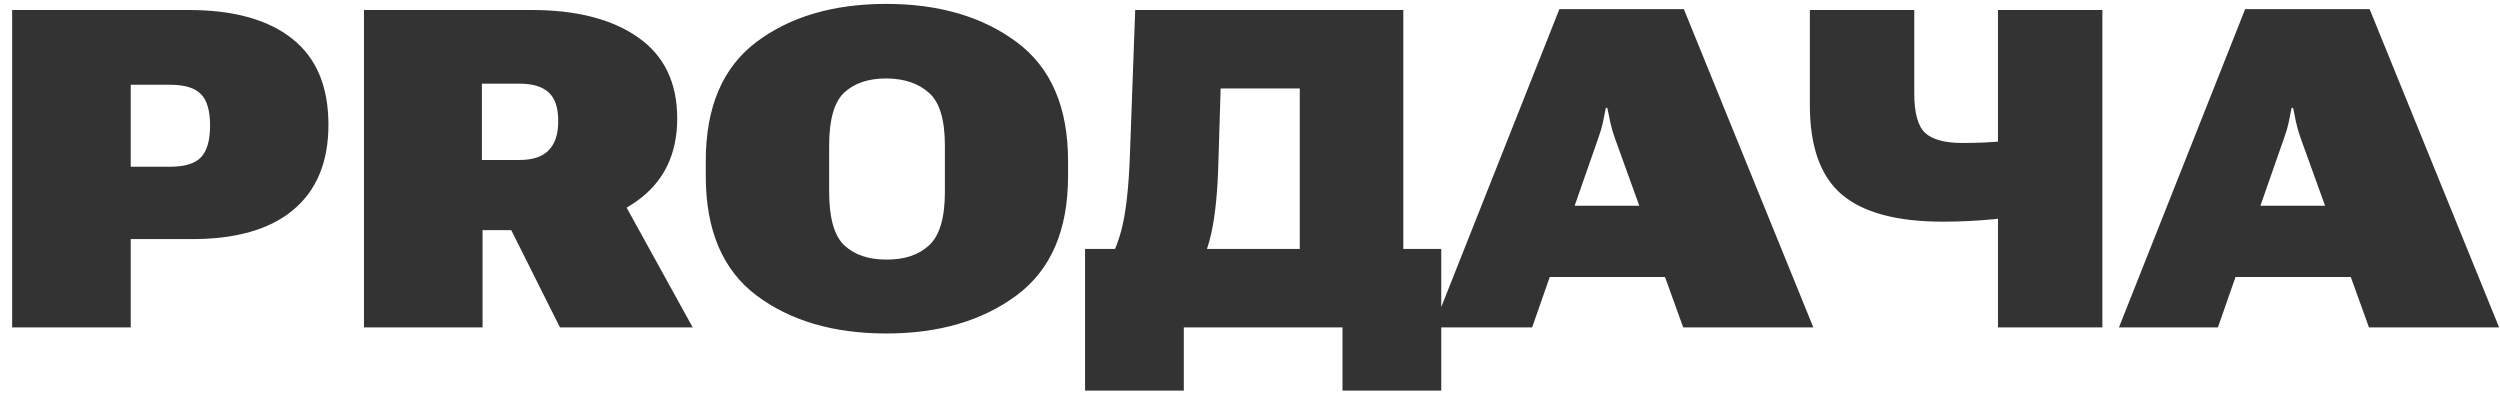 <svg width="168" height="27" viewBox="0 0 168 27" fill="none" xmlns="http://www.w3.org/2000/svg">
<path d="M0.816 22H8.785V16.067H12.623C15.709 16.106 18.053 15.467 19.654 14.148C21.266 12.83 22.071 10.906 22.071 8.377C22.071 5.809 21.261 3.885 19.64 2.605C18.019 1.316 15.699 0.672 12.682 0.672H0.816V22ZM8.785 11.204V5.696H11.422C12.408 5.696 13.102 5.906 13.502 6.326C13.912 6.736 14.117 7.439 14.117 8.436C14.117 9.432 13.912 10.145 13.502 10.574C13.102 10.994 12.408 11.204 11.422 11.204H8.785ZM24.459 22H32.428V15.467H35.68C38.668 15.428 41.051 14.769 42.828 13.489C44.615 12.2 45.509 10.359 45.509 7.967C45.509 5.555 44.635 3.738 42.887 2.518C41.139 1.287 38.751 0.672 35.724 0.672H24.459V22ZM32.384 10.75V5.623H34.918C35.807 5.623 36.461 5.823 36.881 6.224C37.31 6.614 37.52 7.264 37.511 8.172C37.511 9.021 37.296 9.666 36.866 10.105C36.446 10.535 35.797 10.75 34.918 10.75H32.384ZM37.628 22H46.549L41.07 12.068L32.823 12.405L37.628 22ZM47.428 11.834C47.428 15.467 48.56 18.138 50.826 19.847C53.102 21.556 56.012 22.41 59.557 22.41C63.092 22.41 66.012 21.556 68.316 19.847C70.621 18.138 71.773 15.467 71.773 11.834V10.809C71.773 7.195 70.621 4.534 68.316 2.825C66.012 1.116 63.092 0.262 59.557 0.262C56.012 0.262 53.102 1.116 50.826 2.825C48.56 4.534 47.428 7.195 47.428 10.809V11.834ZM55.719 12.889V9.769C55.719 8.04 56.056 6.858 56.73 6.224C57.413 5.589 58.355 5.271 59.557 5.271C60.768 5.281 61.725 5.604 62.428 6.238C63.141 6.863 63.497 8.045 63.497 9.783V12.903C63.497 14.642 63.141 15.838 62.428 16.492C61.725 17.137 60.768 17.454 59.557 17.444C58.355 17.444 57.413 17.122 56.73 16.477C56.056 15.833 55.719 14.637 55.719 12.889ZM90.216 26.248H96.852V16.727H72.916V26.248H79.552V22H90.216V26.248ZM76.285 0.672L75.934 10.31C75.856 12.635 75.655 14.383 75.333 15.555C75.02 16.717 74.42 17.981 73.531 19.349H79.801C80.582 18.177 81.109 16.976 81.383 15.745C81.666 14.505 81.832 12.835 81.881 10.735L82.027 5.945H87.345V21.136H94.303V0.672H76.285ZM96.31 22H102.96L107.398 9.3C107.535 8.929 107.643 8.562 107.721 8.201C107.799 7.83 107.862 7.513 107.911 7.249H108.014C108.072 7.513 108.136 7.825 108.204 8.187C108.282 8.548 108.39 8.919 108.526 9.3L113.111 22H121.856L113.155 0.613H104.791L96.31 22ZM101.876 18.616H115.206L113.814 13.826H103.238L101.876 18.616ZM128.639 6.282V0.672H121.622V7.059C121.622 9.842 122.335 11.844 123.761 13.065C125.196 14.285 127.462 14.896 130.558 14.896C131.7 14.896 132.828 14.842 133.941 14.734C135.055 14.627 136.31 14.388 137.706 14.017V8.934C136.593 9.178 135.626 9.354 134.806 9.461C133.995 9.559 133.014 9.607 131.861 9.607C130.699 9.607 129.869 9.383 129.371 8.934C128.883 8.475 128.639 7.591 128.639 6.282ZM141.28 0.672H134.264V22H141.28V0.672ZM142.394 22H149.044L153.482 9.3C153.619 8.929 153.727 8.562 153.805 8.201C153.883 7.83 153.946 7.513 153.995 7.249H154.098C154.156 7.513 154.22 7.825 154.288 8.187C154.366 8.548 154.474 8.919 154.61 9.3L159.195 22H167.94L159.239 0.613H150.875L142.394 22ZM147.96 18.616H161.29L159.898 13.826H149.322L147.96 18.616Z" fill="#333333"/>
</svg>
